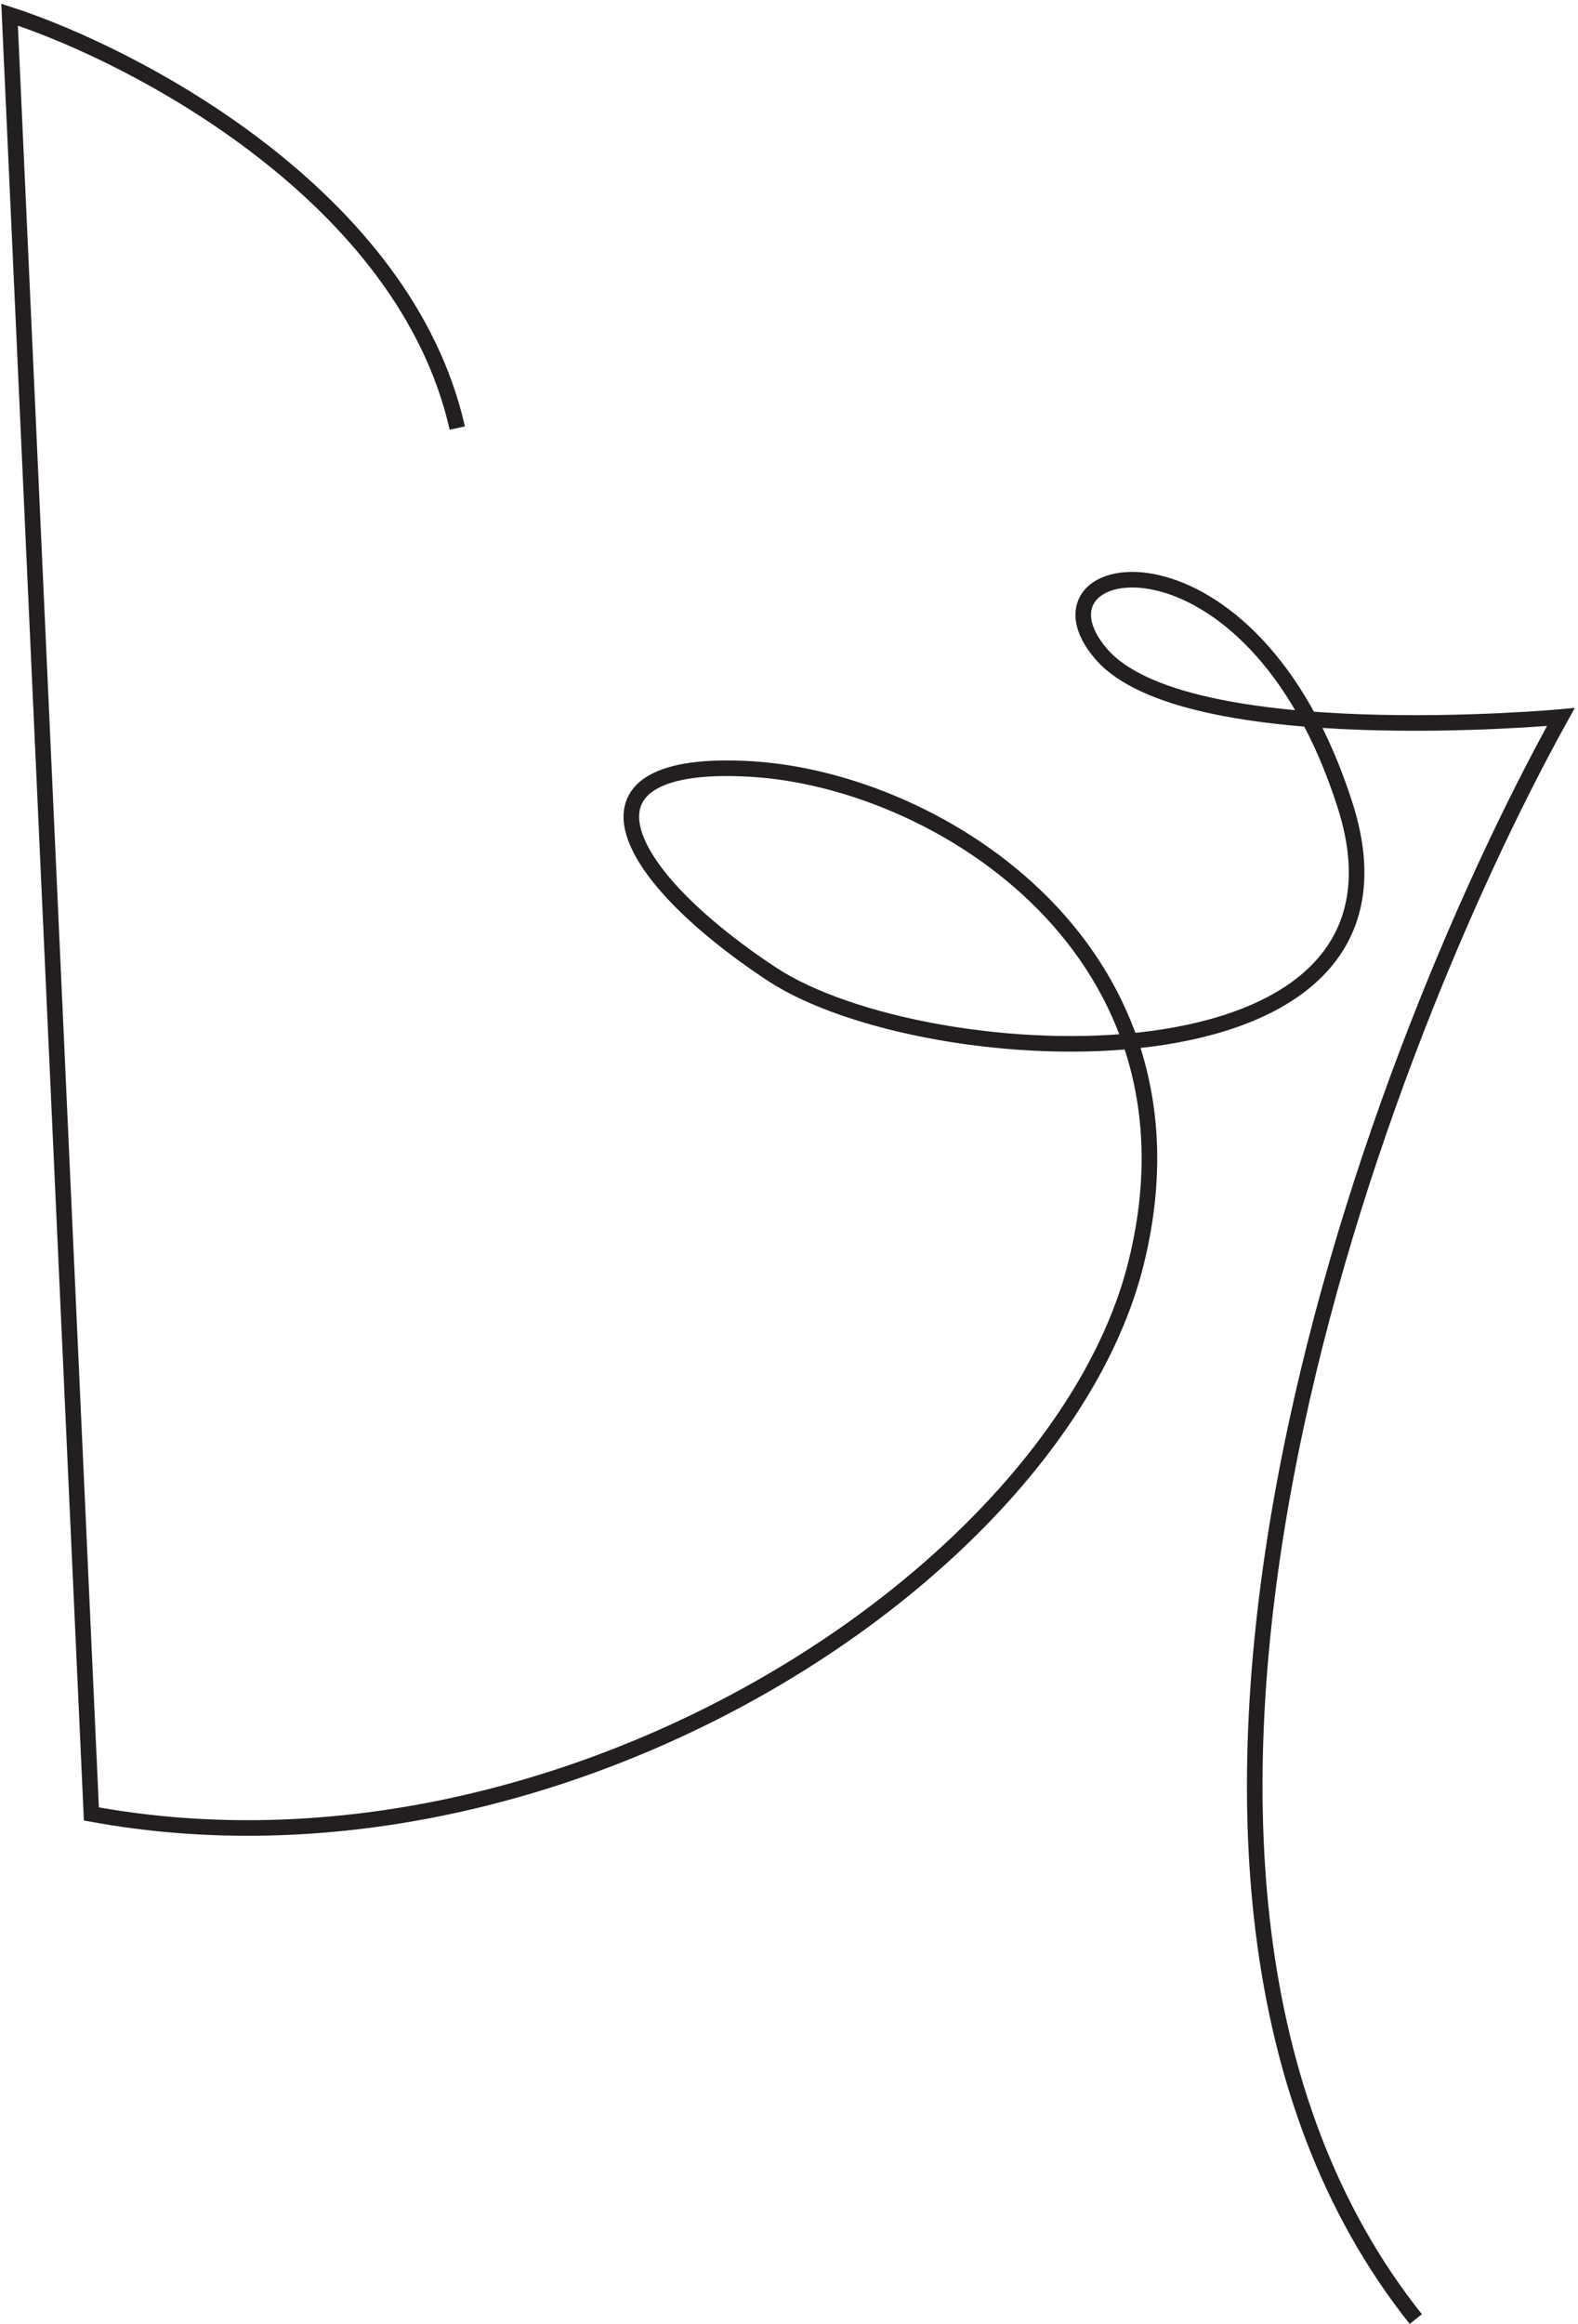 <?xml version="1.0" encoding="UTF-8"?> <svg xmlns="http://www.w3.org/2000/svg" width="405" height="596" viewBox="0 0 405 596" fill="none"><path d="M117.362 109.778C103.986 50.497 35.189 14.395 2.463 3.755L23.452 465.193C143.875 487.302 271.759 403.532 291.558 323.994C311.357 244.456 241.498 200.197 192.975 197.228C144.451 194.258 158.302 223.515 198.012 249.758C237.721 276.001 369.26 282.255 345.279 206.699C321.297 131.144 261.091 142.494 282.557 167.636C304.023 192.779 400.596 183.881 400.596 183.881C350.769 273.86 273.565 482.002 363.37 594.736" stroke="#231F20" stroke-width="4" stroke-miterlimit="10"></path></svg> 